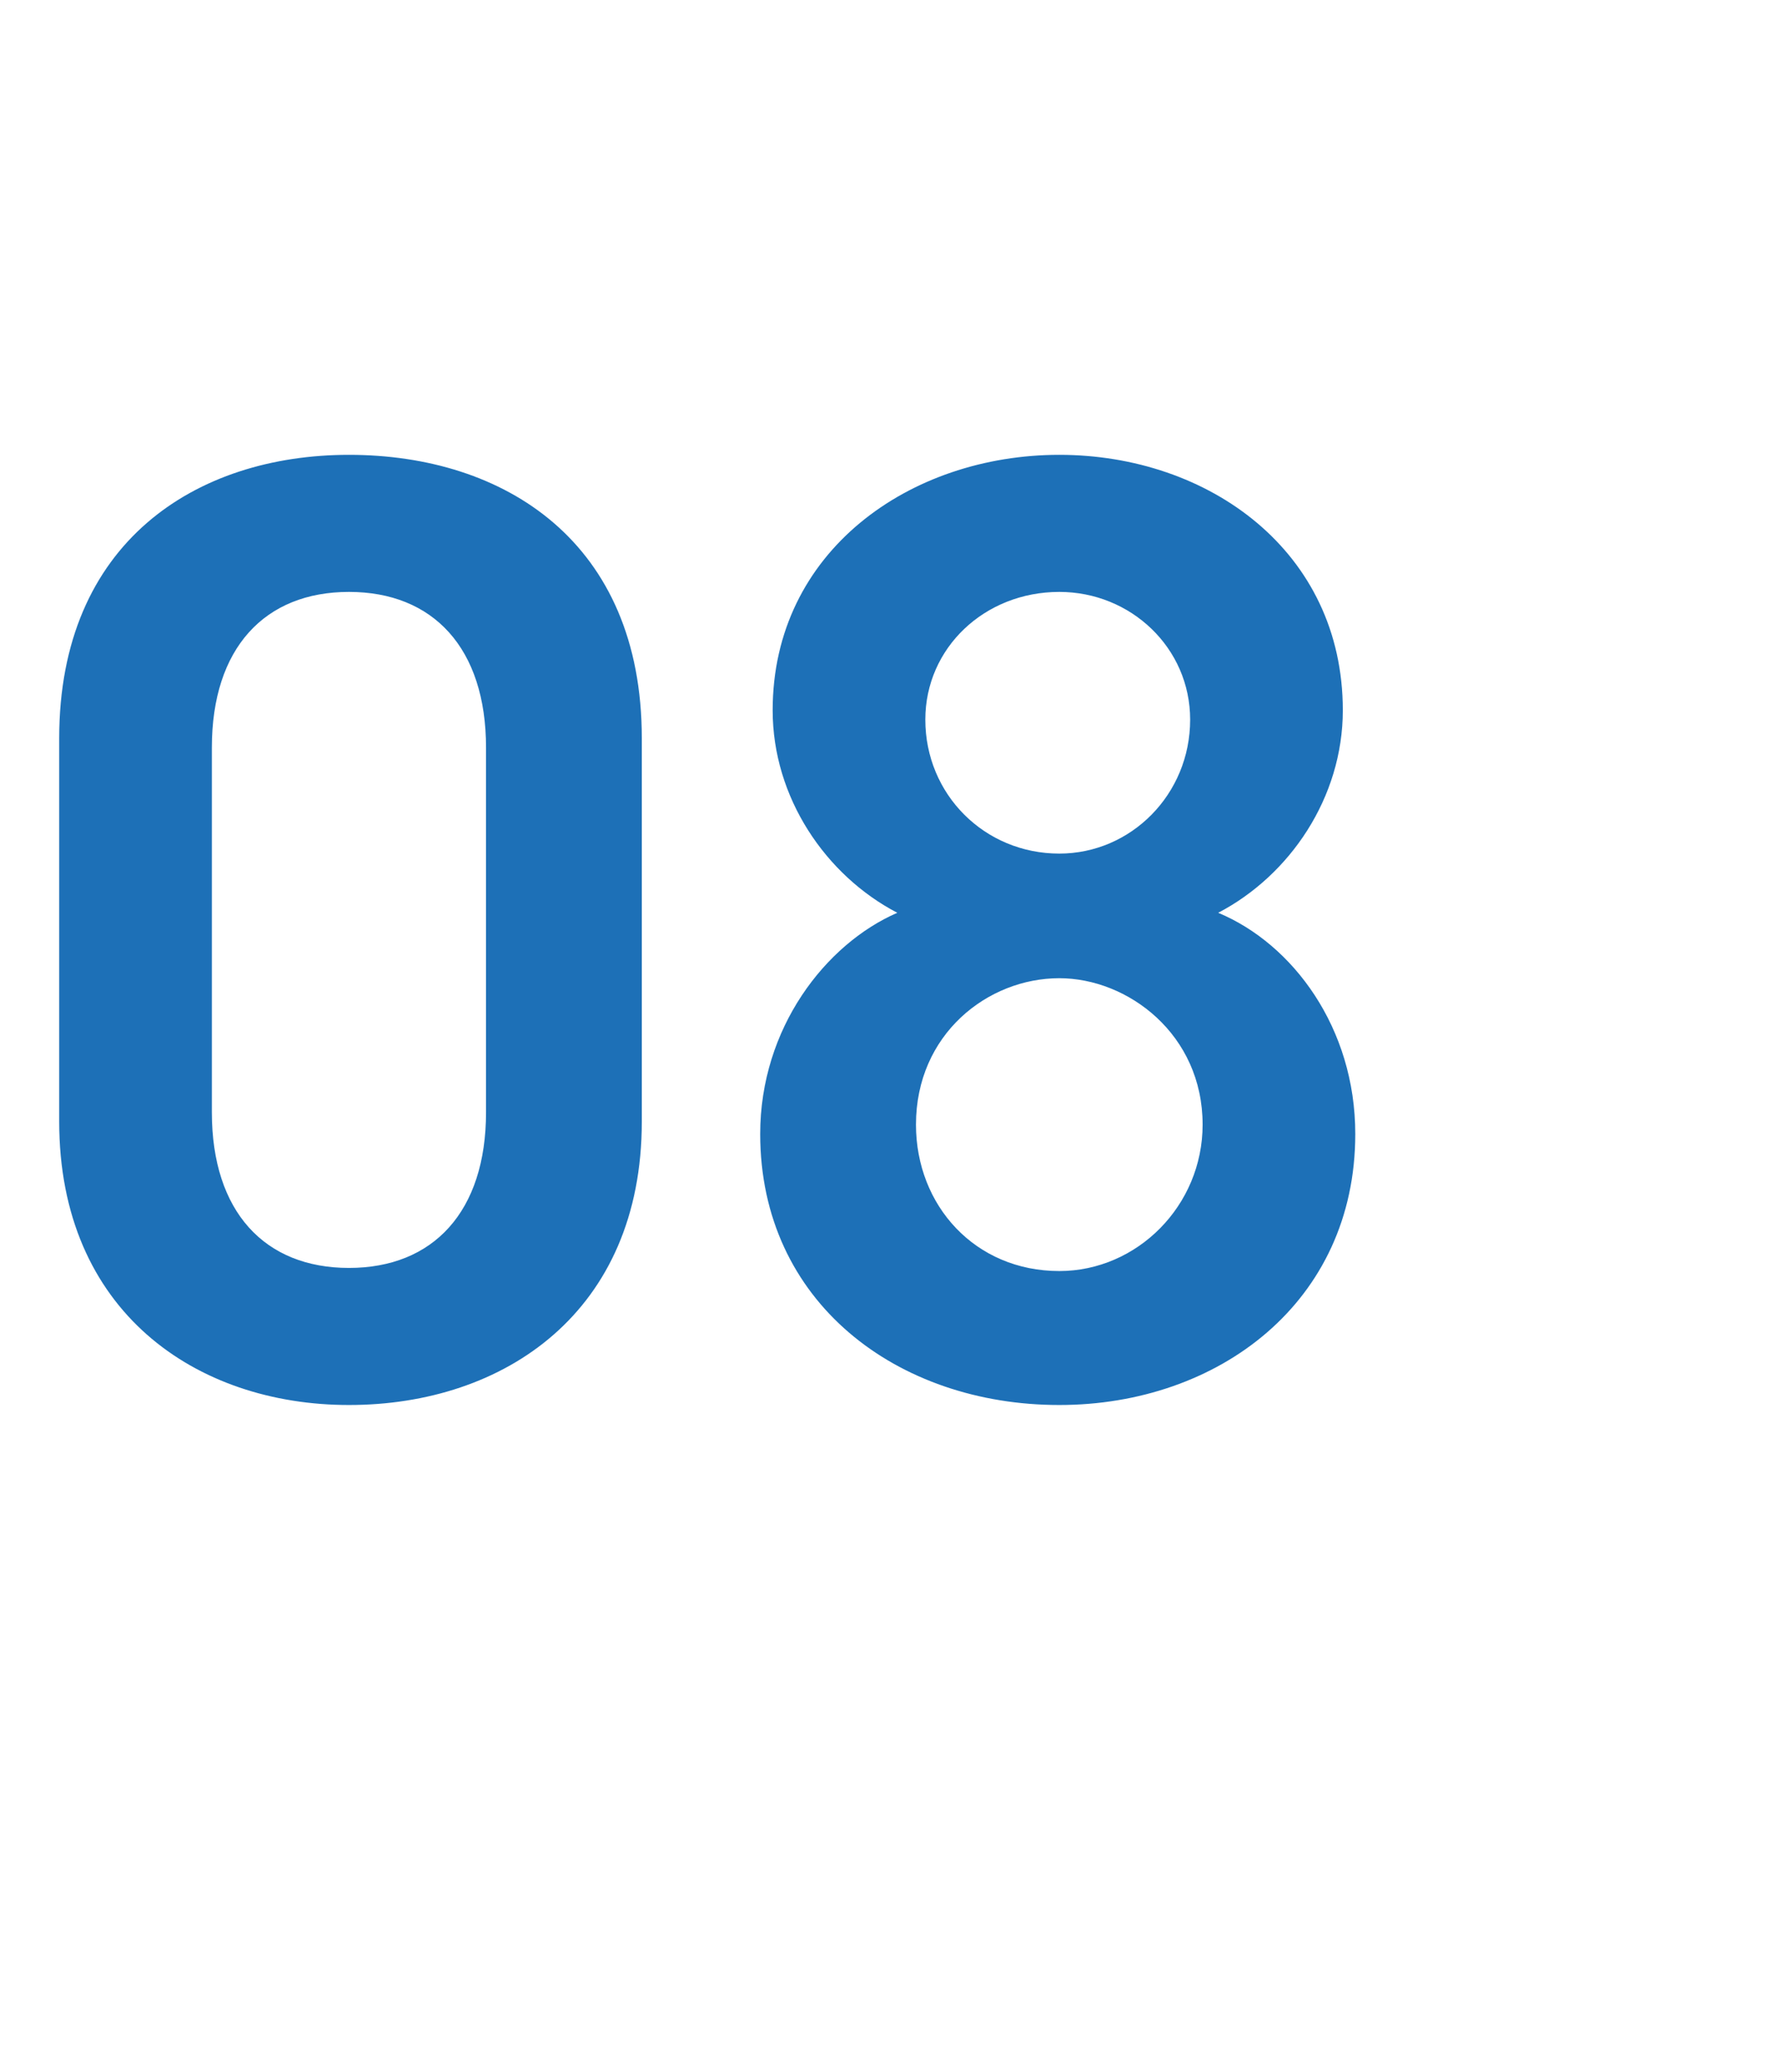 <?xml version="1.0" standalone="no"?><!DOCTYPE svg PUBLIC "-//W3C//DTD SVG 1.1//EN" "http://www.w3.org/Graphics/SVG/1.1/DTD/svg11.dtd"><svg xmlns="http://www.w3.org/2000/svg" version="1.1" width="57.1px" height="66.5px" viewBox="0 -13 57.1 66.5" style="top:-13px">  <desc>08</desc>  <defs/>  <g id="Polygon243653">    <path d="M 11.2 32.1 C 6.3 32.1 1.9 29.1 1.9 23 C 1.9 23 1.9 10.7 1.9 10.7 C 1.9 4.4 6.3 1.6 11.2 1.6 C 16.2 1.6 20.6 4.4 20.6 10.7 C 20.6 10.7 20.6 23 20.6 23 C 20.6 29.1 16.2 32.1 11.2 32.1 Z M 11.2 6 C 8.5 6 6.8 7.8 6.8 11 C 6.8 11 6.8 22.7 6.8 22.7 C 6.8 25.9 8.5 27.7 11.2 27.7 C 13.9 27.7 15.6 25.9 15.6 22.7 C 15.6 22.7 15.6 11 15.6 11 C 15.6 7.8 13.9 6 11.2 6 Z M 28.8 16.3 C 26.5 15.1 24.8 12.6 24.8 9.8 C 24.8 4.7 29.2 1.6 34 1.6 C 38.8 1.6 43.1 4.7 43.1 9.8 C 43.1 12.6 41.4 15.1 39.1 16.3 C 41.5 17.3 43.5 20 43.5 23.4 C 43.5 28.8 39.1 32.1 34 32.1 C 28.8 32.1 24.4 28.8 24.4 23.4 C 24.4 20 26.5 17.3 28.8 16.3 Z M 34 27.8 C 36.5 27.8 38.6 25.7 38.6 23.1 C 38.6 20.2 36.2 18.4 34 18.4 C 31.7 18.4 29.4 20.2 29.4 23.1 C 29.4 25.7 31.3 27.8 34 27.8 Z M 34 14.4 C 36.3 14.4 38.2 12.5 38.2 10.1 C 38.2 7.8 36.3 6 34 6 C 31.6 6 29.7 7.8 29.7 10.1 C 29.7 12.5 31.6 14.4 34 14.4 Z " stroke="none" fill="#1d70b7"/>  </g></svg>